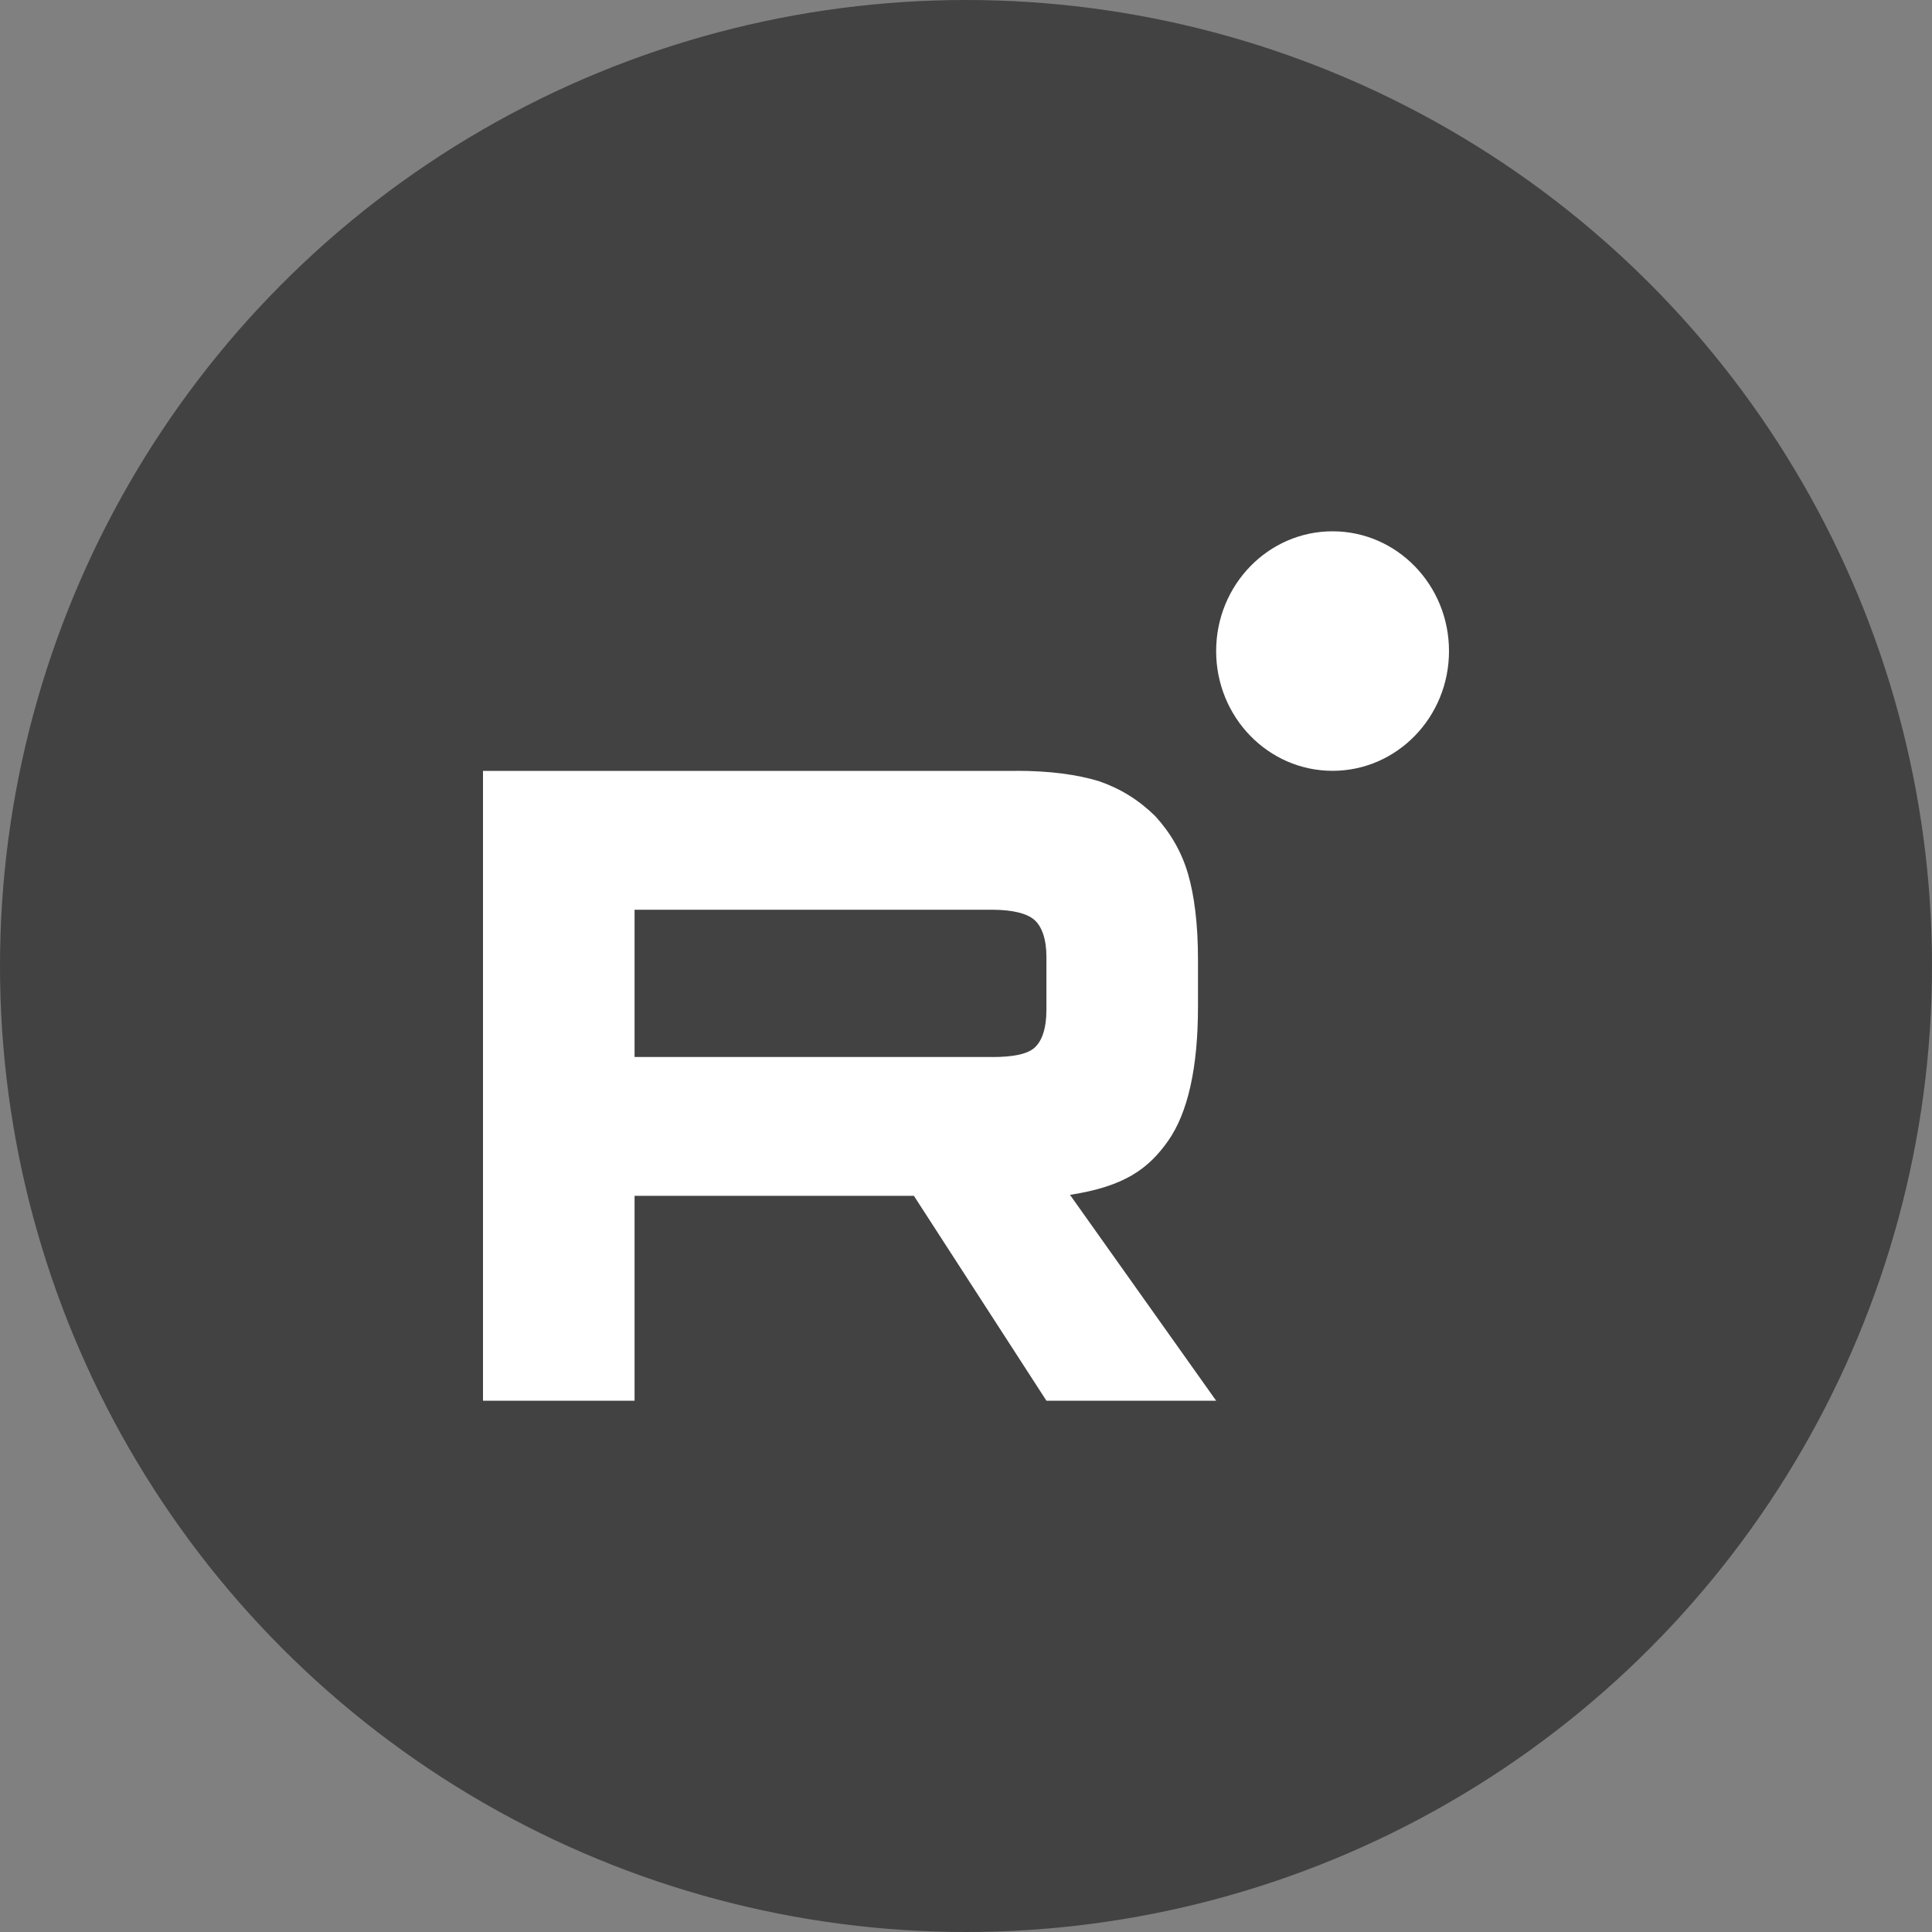 <?xml version="1.0" encoding="UTF-8"?> <svg xmlns="http://www.w3.org/2000/svg" width="40" height="40" viewBox="0 0 40 40" fill="none"><rect x="0" y="0" width="40" height="40" fill="#808080" stroke="none"/><g clip-path="url(#clip0_3_2085)"><circle cx="20" cy="20" r="20" fill="#424242"></circle><g clip-path="url(#clip1_3_2085)"><path d="M20.537 21.884H13.138V18.835H20.537C20.969 18.835 21.27 18.913 21.421 19.05C21.571 19.187 21.665 19.441 21.665 19.813V20.907C21.665 21.299 21.571 21.553 21.421 21.69C21.27 21.827 20.969 21.885 20.537 21.885V21.884ZM21.045 15.96H10V29H13.138V24.758H18.921L21.665 29H25.179L22.153 24.738C23.269 24.565 23.769 24.209 24.183 23.623C24.596 23.036 24.803 22.098 24.803 20.846V19.869C24.803 19.126 24.727 18.54 24.596 18.09C24.464 17.64 24.239 17.249 23.919 16.898C23.581 16.566 23.206 16.331 22.754 16.174C22.303 16.037 21.739 15.959 21.045 15.959V15.96Z" fill="white"></path><path d="M27.589 15.959C28.921 15.959 30 14.849 30 13.48C30 12.11 28.921 11 27.589 11C26.258 11 25.179 12.11 25.179 13.48C25.179 14.849 26.258 15.959 27.589 15.959Z" fill="white"></path></g></g><defs><clipPath id="clip0_3_2085"><rect width="40" height="40" fill="white"></rect></clipPath><clipPath id="clip1_3_2085"><rect width="20" height="18" fill="white" transform="translate(10 11)"></rect></clipPath></defs></svg> 
